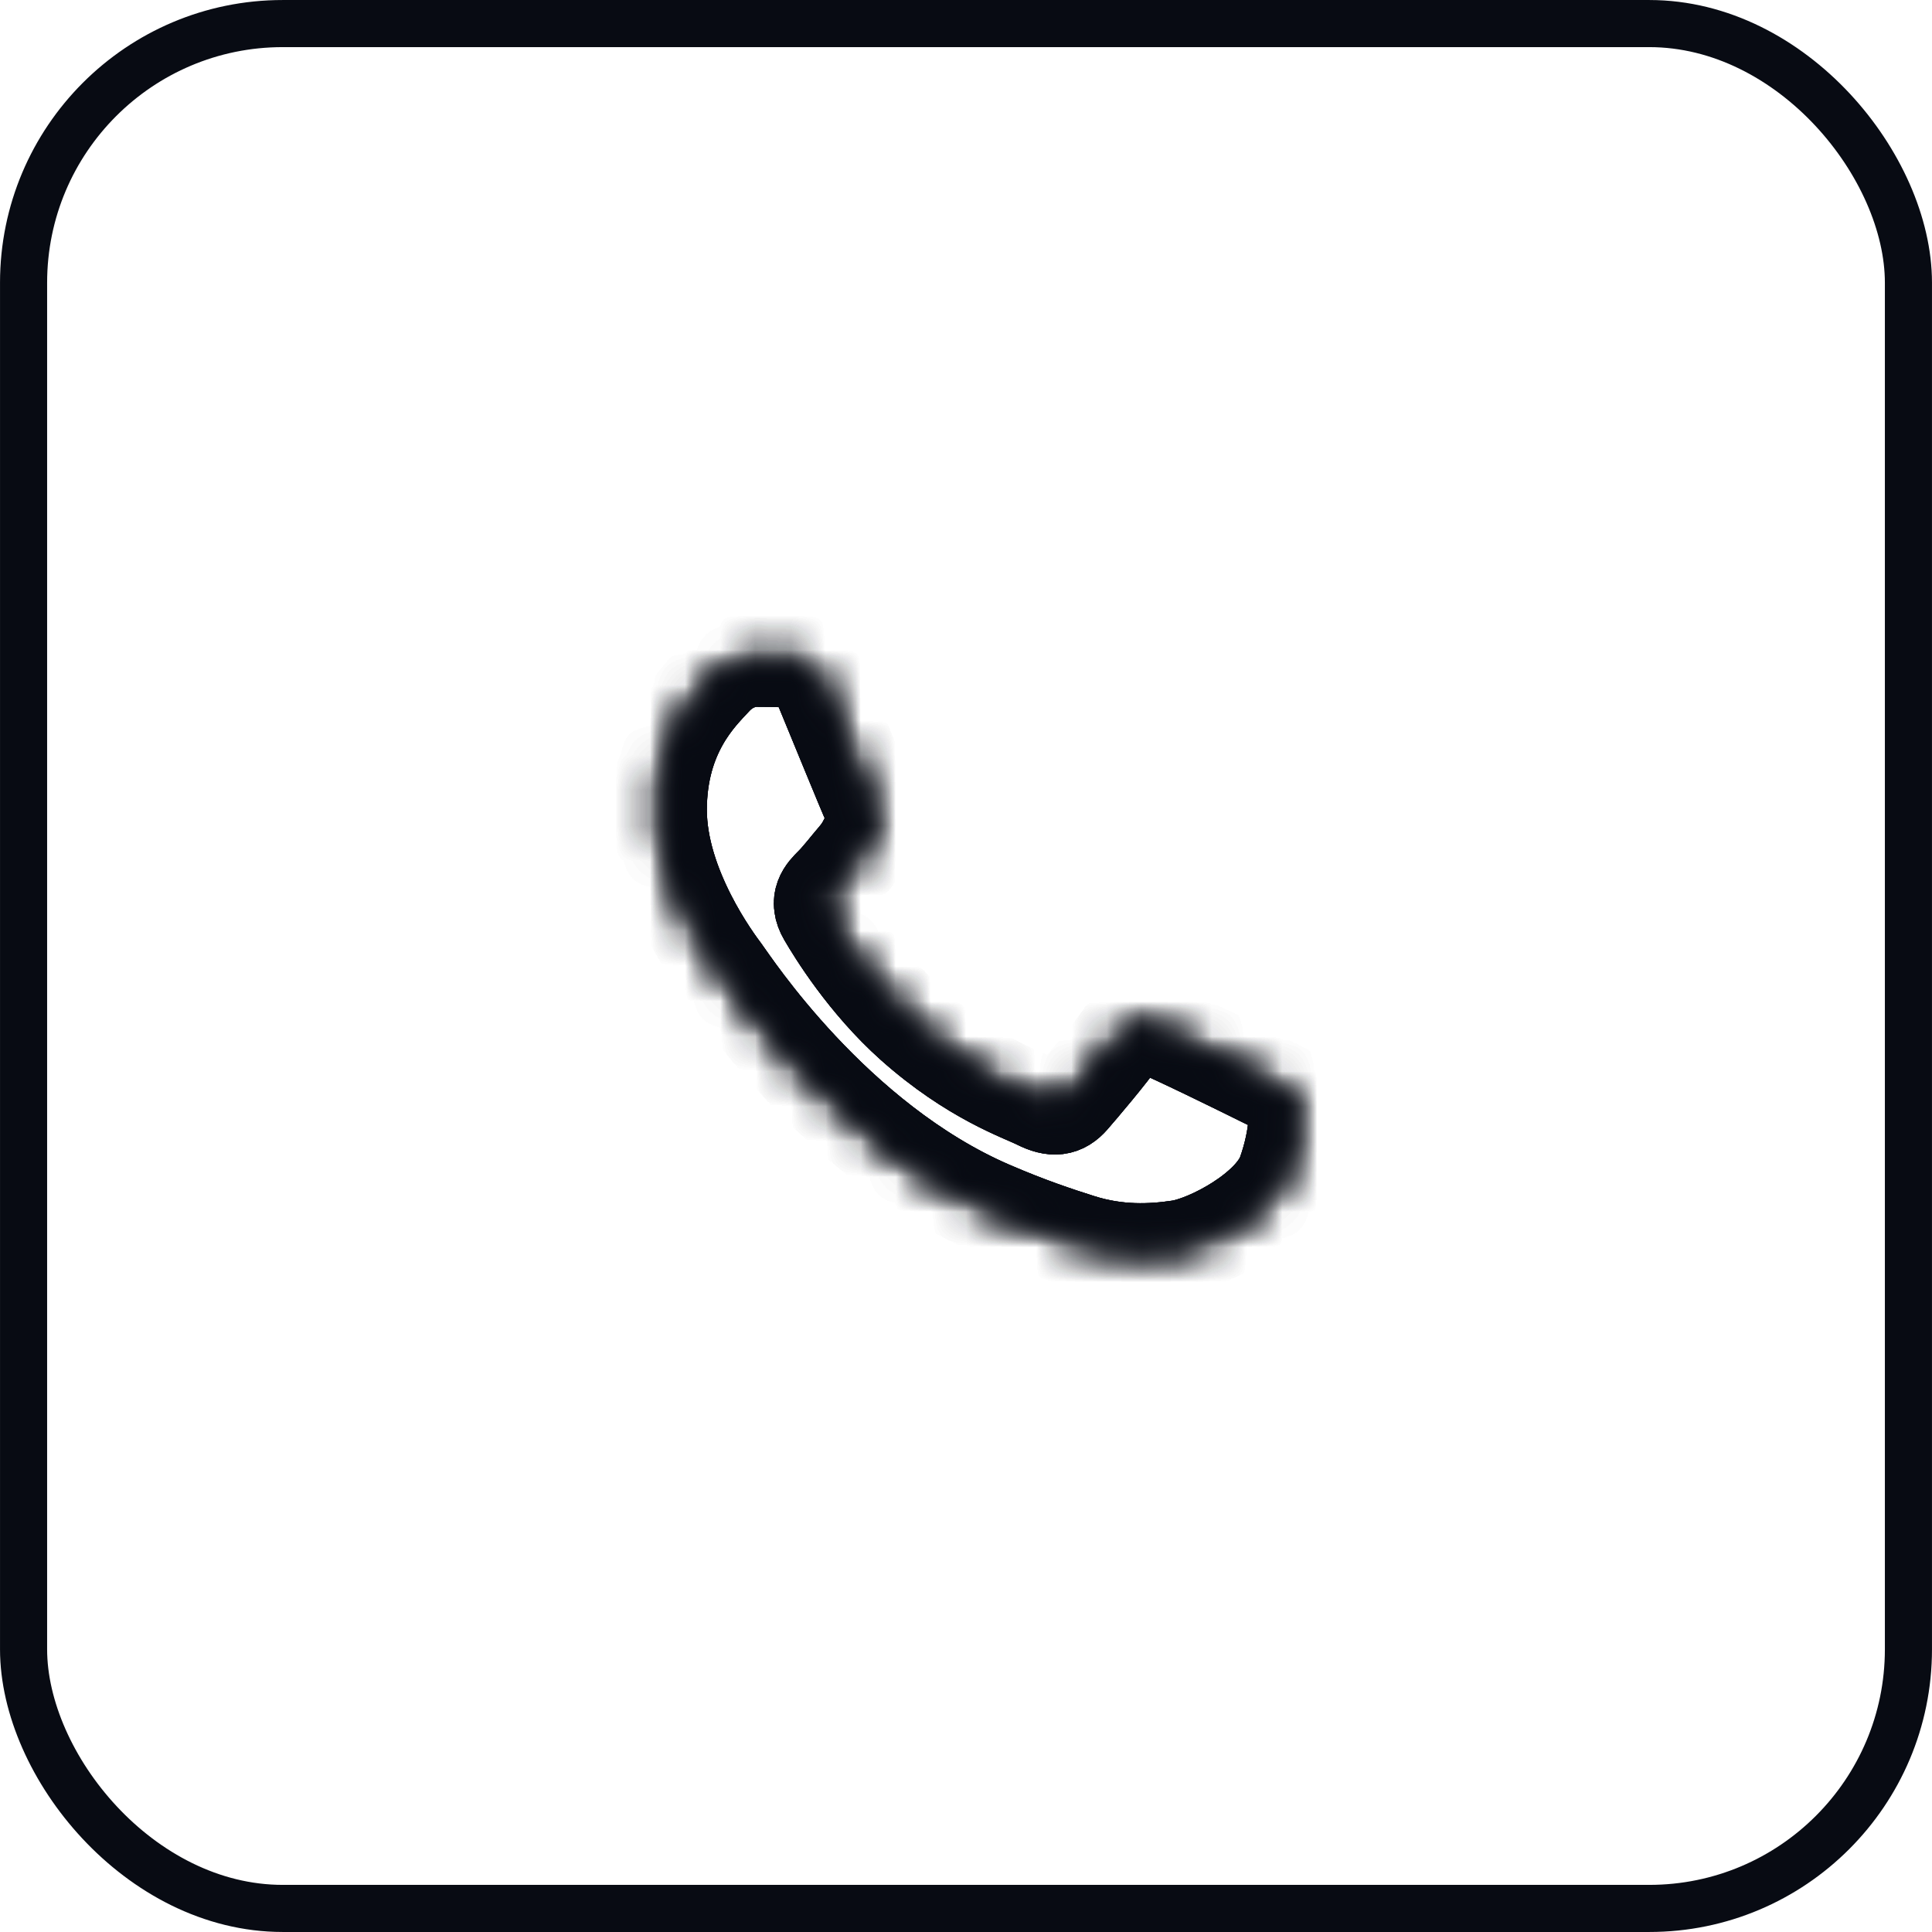 <?xml version="1.0" encoding="UTF-8"?> <svg xmlns="http://www.w3.org/2000/svg" width="55" height="55" viewBox="0 0 55 55" fill="none"> <rect x="0.671" y="0.671" width="53.658" height="53.658" rx="7.378" stroke="#080B13" stroke-width="1.341"></rect> <mask id="path-2-inside-1_1141_893" fill="white"> <path fill-rule="evenodd" clip-rule="evenodd" d="M35.973 30.75C35.526 30.526 33.336 29.45 32.928 29.3C32.52 29.151 32.223 29.078 31.924 29.524C31.628 29.968 30.774 30.973 30.515 31.27C30.254 31.568 29.994 31.604 29.549 31.383C29.104 31.158 27.668 30.688 25.965 29.171C24.641 27.989 23.746 26.53 23.487 26.083C23.227 25.638 23.458 25.396 23.682 25.174C23.883 24.975 24.127 24.654 24.35 24.395C24.574 24.134 24.647 23.948 24.796 23.649C24.946 23.352 24.871 23.093 24.758 22.87C24.647 22.646 23.757 20.453 23.385 19.56C23.023 18.692 22.656 18.811 22.383 18.796C22.122 18.784 21.825 18.78 21.528 18.78C21.232 18.78 20.749 18.892 20.341 19.338C19.931 19.784 18.781 20.862 18.781 23.056C18.781 25.248 20.377 27.367 20.6 27.665C20.824 27.962 23.742 32.464 28.212 34.393C29.276 34.852 30.106 35.127 30.752 35.331C31.82 35.671 32.791 35.623 33.559 35.508C34.414 35.38 36.195 34.429 36.567 33.389C36.937 32.348 36.937 31.456 36.826 31.27C36.715 31.084 36.42 30.973 35.973 30.75Z"></path> </mask> <path fill-rule="evenodd" clip-rule="evenodd" d="M35.973 30.75C35.526 30.526 33.336 29.45 32.928 29.3C32.52 29.151 32.223 29.078 31.924 29.524C31.628 29.968 30.774 30.973 30.515 31.27C30.254 31.568 29.994 31.604 29.549 31.383C29.104 31.158 27.668 30.688 25.965 29.171C24.641 27.989 23.746 26.53 23.487 26.083C23.227 25.638 23.458 25.396 23.682 25.174C23.883 24.975 24.127 24.654 24.35 24.395C24.574 24.134 24.647 23.948 24.796 23.649C24.946 23.352 24.871 23.093 24.758 22.87C24.647 22.646 23.757 20.453 23.385 19.56C23.023 18.692 22.656 18.811 22.383 18.796C22.122 18.784 21.825 18.78 21.528 18.78C21.232 18.78 20.749 18.892 20.341 19.338C19.931 19.784 18.781 20.862 18.781 23.056C18.781 25.248 20.377 27.367 20.6 27.665C20.824 27.962 23.742 32.464 28.212 34.393C29.276 34.852 30.106 35.127 30.752 35.331C31.82 35.671 32.791 35.623 33.559 35.508C34.414 35.38 36.195 34.429 36.567 33.389C36.937 32.348 36.937 31.456 36.826 31.27C36.715 31.084 36.42 30.973 35.973 30.75Z" stroke="#080B13" stroke-width="2.683" mask="url(#path-2-inside-1_1141_893)"></path> <mask id="path-3-inside-2_1141_893" fill="white"> <path fill-rule="evenodd" clip-rule="evenodd" d="M35.973 30.75C35.526 30.526 33.336 29.45 32.928 29.3C32.52 29.151 32.223 29.078 31.924 29.524C31.628 29.968 30.774 30.973 30.515 31.27C30.254 31.568 29.994 31.604 29.549 31.383C29.104 31.158 27.668 30.688 25.965 29.171C24.641 27.989 23.746 26.53 23.487 26.083C23.227 25.638 23.458 25.396 23.682 25.174C23.883 24.975 24.127 24.654 24.35 24.395C24.574 24.134 24.647 23.948 24.796 23.649C24.946 23.352 24.871 23.093 24.758 22.87C24.647 22.646 23.757 20.453 23.385 19.56C23.023 18.692 22.656 18.811 22.383 18.796C22.122 18.784 21.825 18.78 21.528 18.78C21.232 18.78 20.749 18.892 20.341 19.338C19.931 19.784 18.781 20.862 18.781 23.056C18.781 25.248 20.377 27.367 20.6 27.665C20.824 27.962 23.742 32.464 28.212 34.393C29.276 34.852 30.106 35.127 30.752 35.331C31.82 35.671 32.791 35.623 33.559 35.508C34.414 35.38 36.195 34.429 36.567 33.389C36.937 32.348 36.937 31.456 36.826 31.27C36.715 31.084 36.42 30.973 35.973 30.75Z"></path> </mask> <path fill-rule="evenodd" clip-rule="evenodd" d="M35.973 30.75C35.526 30.526 33.336 29.45 32.928 29.3C32.52 29.151 32.223 29.078 31.924 29.524C31.628 29.968 30.774 30.973 30.515 31.27C30.254 31.568 29.994 31.604 29.549 31.383C29.104 31.158 27.668 30.688 25.965 29.171C24.641 27.989 23.746 26.53 23.487 26.083C23.227 25.638 23.458 25.396 23.682 25.174C23.883 24.975 24.127 24.654 24.35 24.395C24.574 24.134 24.647 23.948 24.796 23.649C24.946 23.352 24.871 23.093 24.758 22.87C24.647 22.646 23.757 20.453 23.385 19.56C23.023 18.692 22.656 18.811 22.383 18.796C22.122 18.784 21.825 18.78 21.528 18.78C21.232 18.78 20.749 18.892 20.341 19.338C19.931 19.784 18.781 20.862 18.781 23.056C18.781 25.248 20.377 27.367 20.6 27.665C20.824 27.962 23.742 32.464 28.212 34.393C29.276 34.852 30.106 35.127 30.752 35.331C31.82 35.671 32.791 35.623 33.559 35.508C34.414 35.38 36.195 34.429 36.567 33.389C36.937 32.348 36.937 31.456 36.826 31.27C36.715 31.084 36.42 30.973 35.973 30.75Z" stroke="#080B13" stroke-width="2.683" mask="url(#path-3-inside-2_1141_893)"></path> <mask id="path-4-inside-3_1141_893" fill="white"> <path fill-rule="evenodd" clip-rule="evenodd" d="M35.973 30.75C35.526 30.526 33.336 29.45 32.928 29.3C32.52 29.151 32.223 29.078 31.924 29.524C31.628 29.968 30.774 30.973 30.515 31.27C30.254 31.568 29.994 31.604 29.549 31.383C29.104 31.158 27.668 30.688 25.965 29.171C24.641 27.989 23.746 26.53 23.487 26.083C23.227 25.638 23.458 25.396 23.682 25.174C23.883 24.975 24.127 24.654 24.35 24.395C24.574 24.134 24.647 23.948 24.796 23.649C24.946 23.352 24.871 23.093 24.758 22.87C24.647 22.646 23.757 20.453 23.385 19.56C23.023 18.692 22.656 18.811 22.383 18.796C22.122 18.784 21.825 18.78 21.528 18.78C21.232 18.78 20.749 18.892 20.341 19.338C19.931 19.784 18.781 20.862 18.781 23.056C18.781 25.248 20.377 27.367 20.6 27.665C20.824 27.962 23.742 32.464 28.212 34.393C29.276 34.852 30.106 35.127 30.752 35.331C31.82 35.671 32.791 35.623 33.559 35.508C34.414 35.38 36.195 34.429 36.567 33.389C36.937 32.348 36.937 31.456 36.826 31.27C36.715 31.084 36.42 30.973 35.973 30.75Z"></path> </mask> <path fill-rule="evenodd" clip-rule="evenodd" d="M35.973 30.75C35.526 30.526 33.336 29.45 32.928 29.3C32.52 29.151 32.223 29.078 31.924 29.524C31.628 29.968 30.774 30.973 30.515 31.27C30.254 31.568 29.994 31.604 29.549 31.383C29.104 31.158 27.668 30.688 25.965 29.171C24.641 27.989 23.746 26.53 23.487 26.083C23.227 25.638 23.458 25.396 23.682 25.174C23.883 24.975 24.127 24.654 24.35 24.395C24.574 24.134 24.647 23.948 24.796 23.649C24.946 23.352 24.871 23.093 24.758 22.87C24.647 22.646 23.757 20.453 23.385 19.56C23.023 18.692 22.656 18.811 22.383 18.796C22.122 18.784 21.825 18.78 21.528 18.78C21.232 18.78 20.749 18.892 20.341 19.338C19.931 19.784 18.781 20.862 18.781 23.056C18.781 25.248 20.377 27.367 20.6 27.665C20.824 27.962 23.742 32.464 28.212 34.393C29.276 34.852 30.106 35.127 30.752 35.331C31.82 35.671 32.791 35.623 33.559 35.508C34.414 35.38 36.195 34.429 36.567 33.389C36.937 32.348 36.937 31.456 36.826 31.27C36.715 31.084 36.42 30.973 35.973 30.75Z" stroke="#080B13" stroke-width="2.683" mask="url(#path-4-inside-3_1141_893)"></path> </svg> 